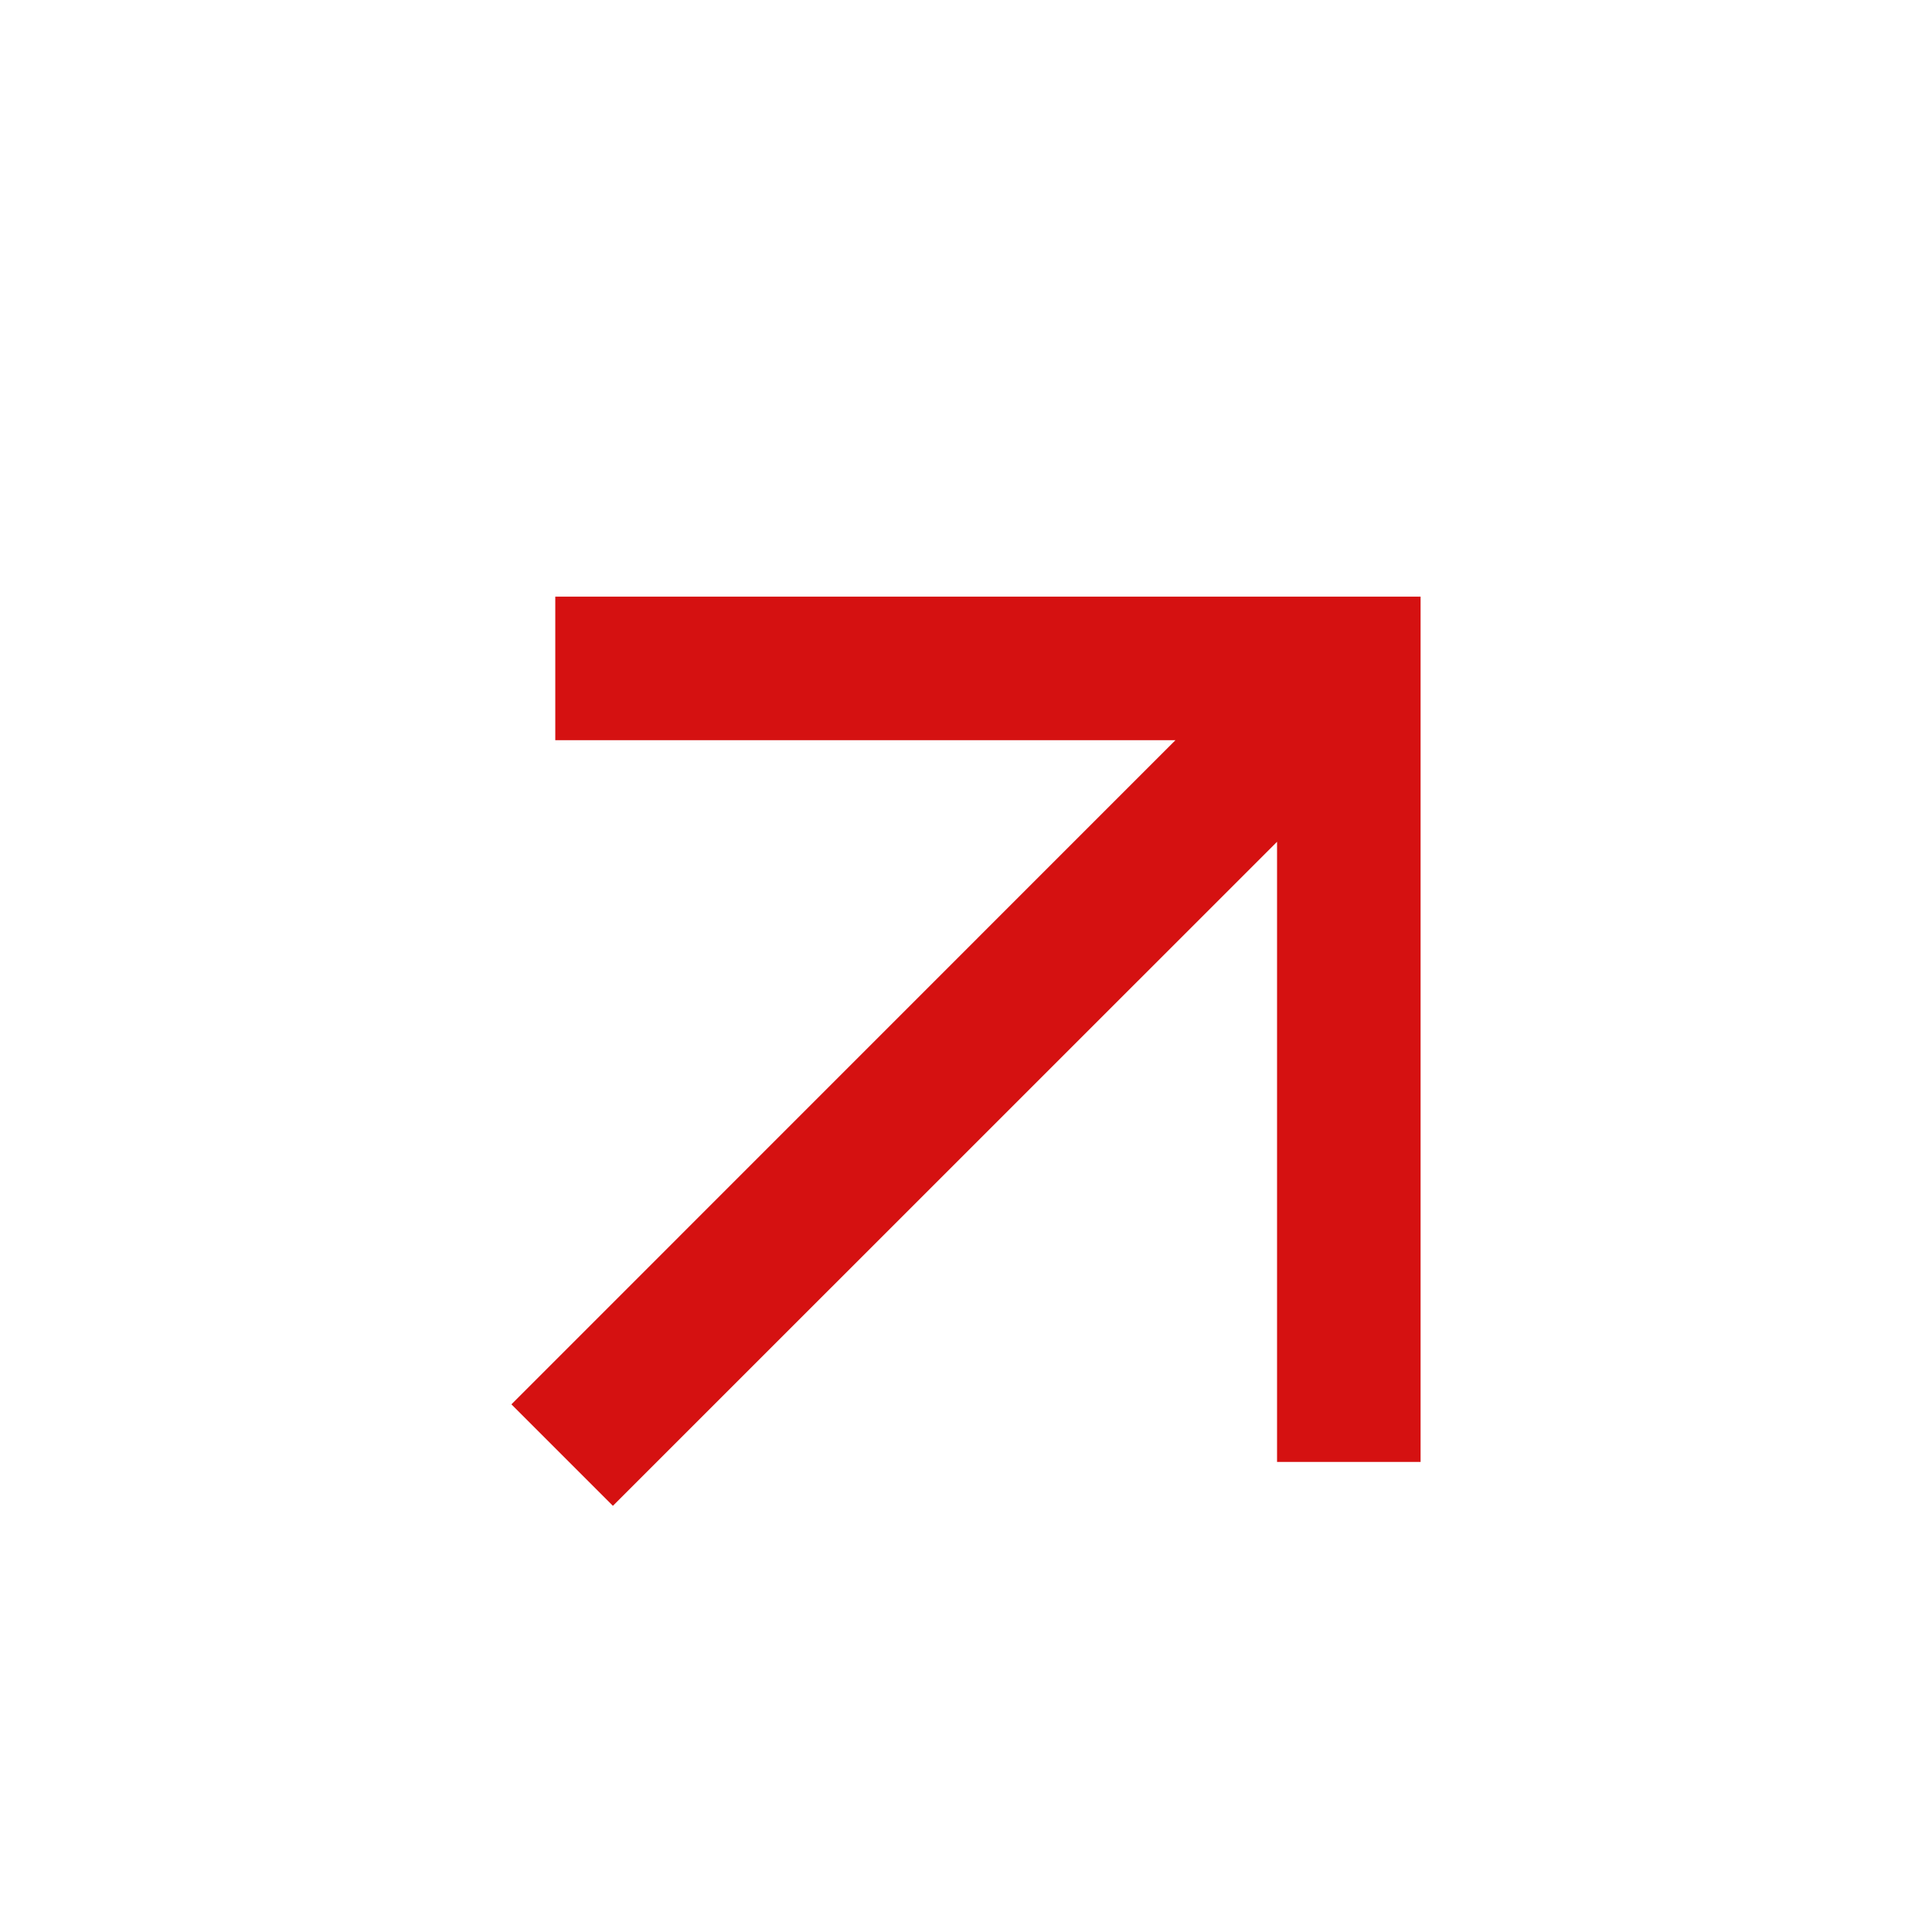 <?xml version="1.0" encoding="UTF-8"?> <svg xmlns="http://www.w3.org/2000/svg" width="17" height="17" viewBox="0 0 17 17" fill="none"> <path d="M12.5 5.25H4.886V6.513H10.343L4.5 12.357L5.393 13.25L11.237 7.407V12.864H12.5V5.25Z" fill="#D51111"></path> </svg> 